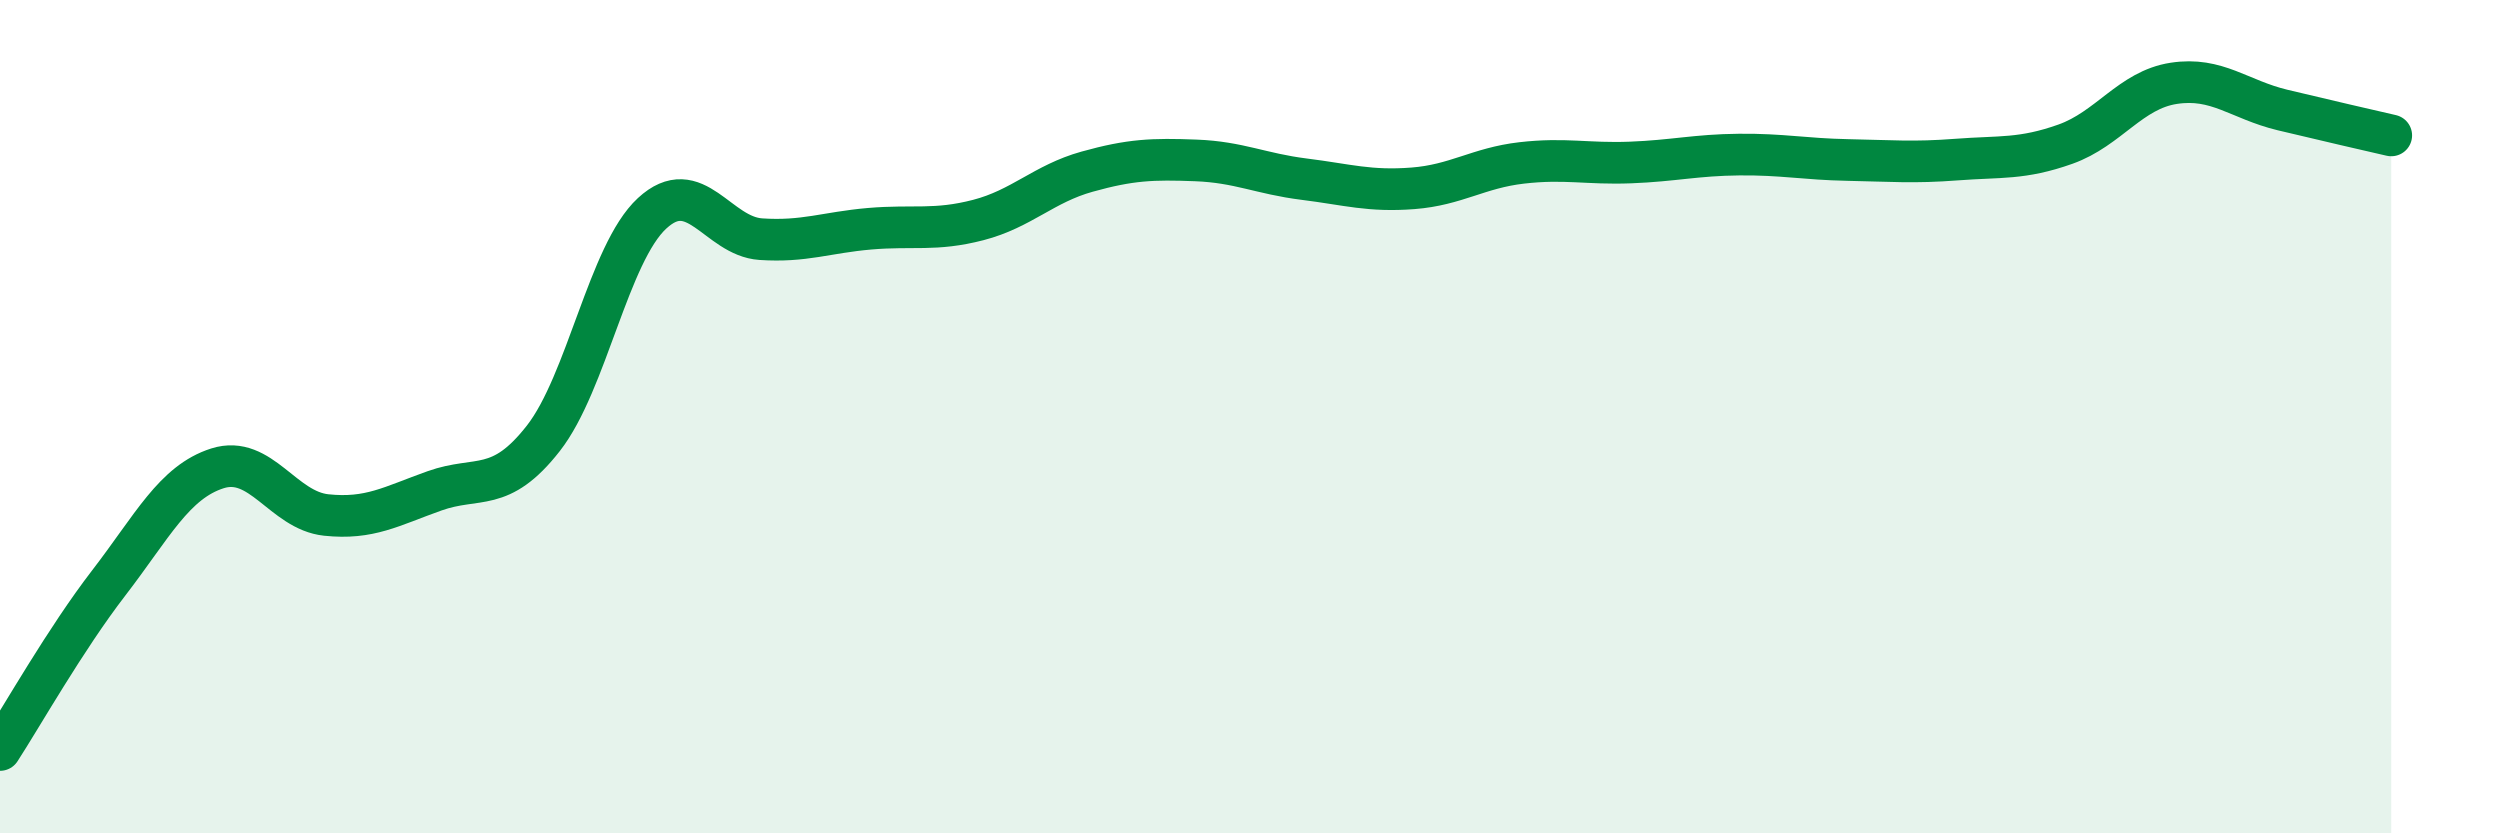 
    <svg width="60" height="20" viewBox="0 0 60 20" xmlns="http://www.w3.org/2000/svg">
      <path
        d="M 0,18 C 0.52,17.2 1.57,15.34 2.61,13.99 C 3.65,12.64 4.18,11.57 5.22,11.24 C 6.26,10.91 6.79,12.25 7.83,12.36 C 8.87,12.47 9.39,12.15 10.43,11.78 C 11.47,11.41 12,11.85 13.04,10.52 C 14.08,9.19 14.61,6.08 15.65,5.12 C 16.69,4.16 17.22,5.67 18.26,5.74 C 19.3,5.81 19.83,5.58 20.87,5.49 C 21.91,5.4 22.44,5.55 23.48,5.28 C 24.52,5.01 25.05,4.41 26.09,4.12 C 27.13,3.83 27.66,3.81 28.7,3.85 C 29.74,3.89 30.26,4.17 31.3,4.3 C 32.34,4.43 32.87,4.6 33.91,4.52 C 34.95,4.44 35.48,4.03 36.52,3.91 C 37.56,3.79 38.09,3.94 39.13,3.9 C 40.17,3.86 40.7,3.72 41.74,3.71 C 42.78,3.7 43.31,3.82 44.35,3.84 C 45.39,3.86 45.92,3.91 46.96,3.83 C 48,3.75 48.53,3.83 49.57,3.46 C 50.61,3.09 51.13,2.16 52.17,2 C 53.21,1.84 53.74,2.39 54.78,2.64 C 55.82,2.89 56.87,3.13 57.39,3.25L57.39 20L0 20Z"
        fill="#008740"
        opacity="0.1"
        stroke-linecap="round"
        stroke-linejoin="round"
      />
      <path
        d="M 0,18 C 0.52,17.2 1.57,15.34 2.61,13.99 C 3.65,12.64 4.18,11.57 5.22,11.24 C 6.26,10.91 6.79,12.25 7.83,12.36 C 8.87,12.47 9.39,12.15 10.43,11.78 C 11.47,11.41 12,11.85 13.04,10.52 C 14.08,9.19 14.61,6.08 15.65,5.12 C 16.69,4.16 17.22,5.67 18.26,5.74 C 19.3,5.81 19.83,5.58 20.87,5.49 C 21.91,5.4 22.44,5.55 23.48,5.28 C 24.52,5.01 25.05,4.41 26.09,4.12 C 27.13,3.83 27.66,3.81 28.7,3.85 C 29.74,3.89 30.26,4.17 31.3,4.3 C 32.34,4.43 32.87,4.6 33.91,4.52 C 34.95,4.44 35.48,4.03 36.52,3.91 C 37.56,3.79 38.09,3.94 39.13,3.9 C 40.17,3.86 40.7,3.72 41.74,3.71 C 42.78,3.7 43.31,3.82 44.35,3.84 C 45.39,3.86 45.92,3.91 46.96,3.83 C 48,3.75 48.53,3.83 49.57,3.46 C 50.61,3.09 51.13,2.16 52.17,2 C 53.21,1.84 53.74,2.39 54.78,2.64 C 55.82,2.89 56.87,3.13 57.39,3.25"
        stroke="#008740"
        stroke-width="1"
        fill="none"
        stroke-linecap="round"
        stroke-linejoin="round"
      />
    </svg>
  